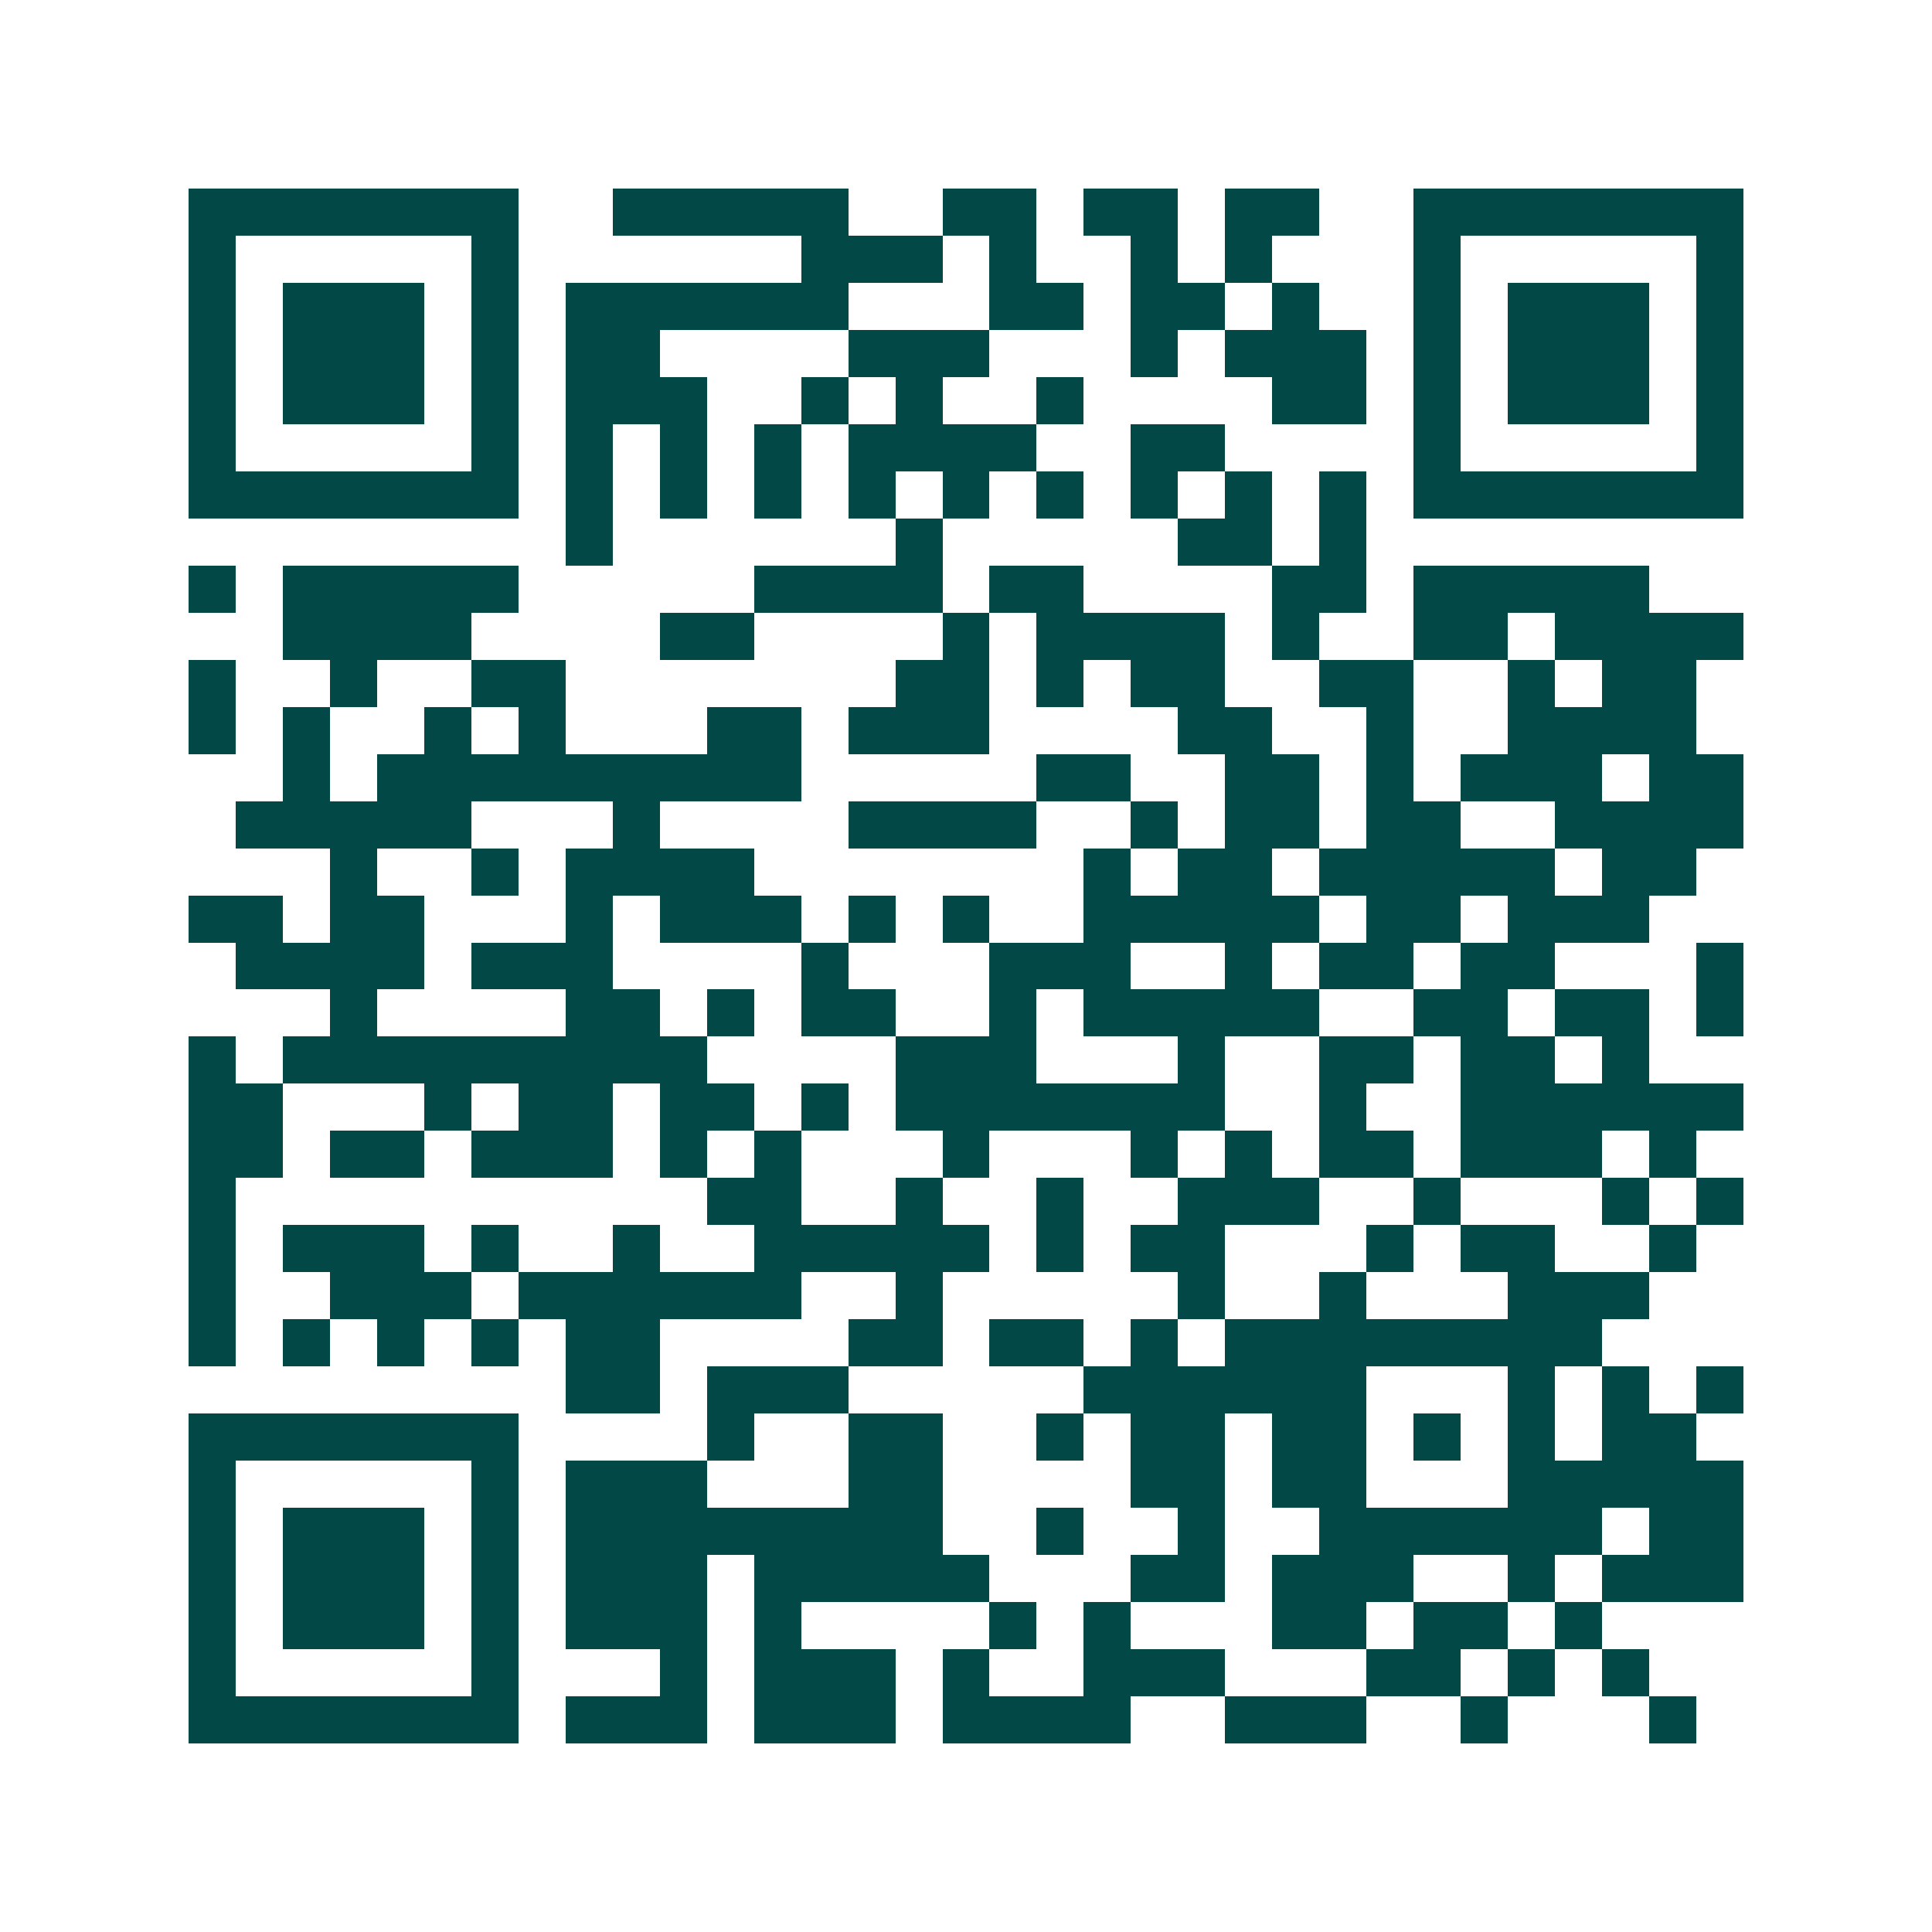 <svg xmlns="http://www.w3.org/2000/svg" width="200" height="200" viewBox="0 0 41 41" shape-rendering="crispEdges"><path fill="#ffffff" d="M0 0h41v41H0z"/><path stroke="#014847" d="M4 4.5h7m2 0h5m2 0h2m1 0h2m1 0h2m2 0h7M4 5.5h1m5 0h1m6 0h3m1 0h1m2 0h1m1 0h1m3 0h1m5 0h1M4 6.5h1m1 0h3m1 0h1m1 0h6m3 0h2m1 0h2m1 0h1m2 0h1m1 0h3m1 0h1M4 7.5h1m1 0h3m1 0h1m1 0h2m4 0h3m3 0h1m1 0h3m1 0h1m1 0h3m1 0h1M4 8.5h1m1 0h3m1 0h1m1 0h3m2 0h1m1 0h1m2 0h1m4 0h2m1 0h1m1 0h3m1 0h1M4 9.5h1m5 0h1m1 0h1m1 0h1m1 0h1m1 0h4m2 0h2m4 0h1m5 0h1M4 10.5h7m1 0h1m1 0h1m1 0h1m1 0h1m1 0h1m1 0h1m1 0h1m1 0h1m1 0h1m1 0h7M12 11.5h1m6 0h1m5 0h2m1 0h1M4 12.5h1m1 0h5m5 0h4m1 0h2m4 0h2m1 0h5M6 13.5h4m4 0h2m4 0h1m1 0h4m1 0h1m2 0h2m1 0h4M4 14.5h1m2 0h1m2 0h2m7 0h2m1 0h1m1 0h2m2 0h2m2 0h1m1 0h2M4 15.5h1m1 0h1m2 0h1m1 0h1m3 0h2m1 0h3m4 0h2m2 0h1m2 0h4M6 16.5h1m1 0h9m5 0h2m2 0h2m1 0h1m1 0h3m1 0h2M5 17.5h5m3 0h1m4 0h4m2 0h1m1 0h2m1 0h2m2 0h4M7 18.5h1m2 0h1m1 0h4m7 0h1m1 0h2m1 0h5m1 0h2M4 19.5h2m1 0h2m3 0h1m1 0h3m1 0h1m1 0h1m2 0h5m1 0h2m1 0h3M5 20.5h4m1 0h3m4 0h1m3 0h3m2 0h1m1 0h2m1 0h2m3 0h1M7 21.5h1m4 0h2m1 0h1m1 0h2m2 0h1m1 0h5m2 0h2m1 0h2m1 0h1M4 22.5h1m1 0h9m4 0h3m3 0h1m2 0h2m1 0h2m1 0h1M4 23.5h2m3 0h1m1 0h2m1 0h2m1 0h1m1 0h7m2 0h1m2 0h6M4 24.5h2m1 0h2m1 0h3m1 0h1m1 0h1m3 0h1m3 0h1m1 0h1m1 0h2m1 0h3m1 0h1M4 25.5h1m10 0h2m2 0h1m2 0h1m2 0h3m2 0h1m3 0h1m1 0h1M4 26.5h1m1 0h3m1 0h1m2 0h1m2 0h5m1 0h1m1 0h2m3 0h1m1 0h2m2 0h1M4 27.5h1m2 0h3m1 0h6m2 0h1m5 0h1m2 0h1m3 0h3M4 28.5h1m1 0h1m1 0h1m1 0h1m1 0h2m4 0h2m1 0h2m1 0h1m1 0h8M12 29.5h2m1 0h3m5 0h6m3 0h1m1 0h1m1 0h1M4 30.5h7m4 0h1m2 0h2m2 0h1m1 0h2m1 0h2m1 0h1m1 0h1m1 0h2M4 31.5h1m5 0h1m1 0h3m3 0h2m4 0h2m1 0h2m3 0h5M4 32.5h1m1 0h3m1 0h1m1 0h8m2 0h1m2 0h1m2 0h6m1 0h2M4 33.5h1m1 0h3m1 0h1m1 0h3m1 0h5m3 0h2m1 0h3m2 0h1m1 0h3M4 34.5h1m1 0h3m1 0h1m1 0h3m1 0h1m4 0h1m1 0h1m3 0h2m1 0h2m1 0h1M4 35.5h1m5 0h1m3 0h1m1 0h3m1 0h1m2 0h3m3 0h2m1 0h1m1 0h1M4 36.5h7m1 0h3m1 0h3m1 0h4m2 0h3m2 0h1m3 0h1"/></svg>
